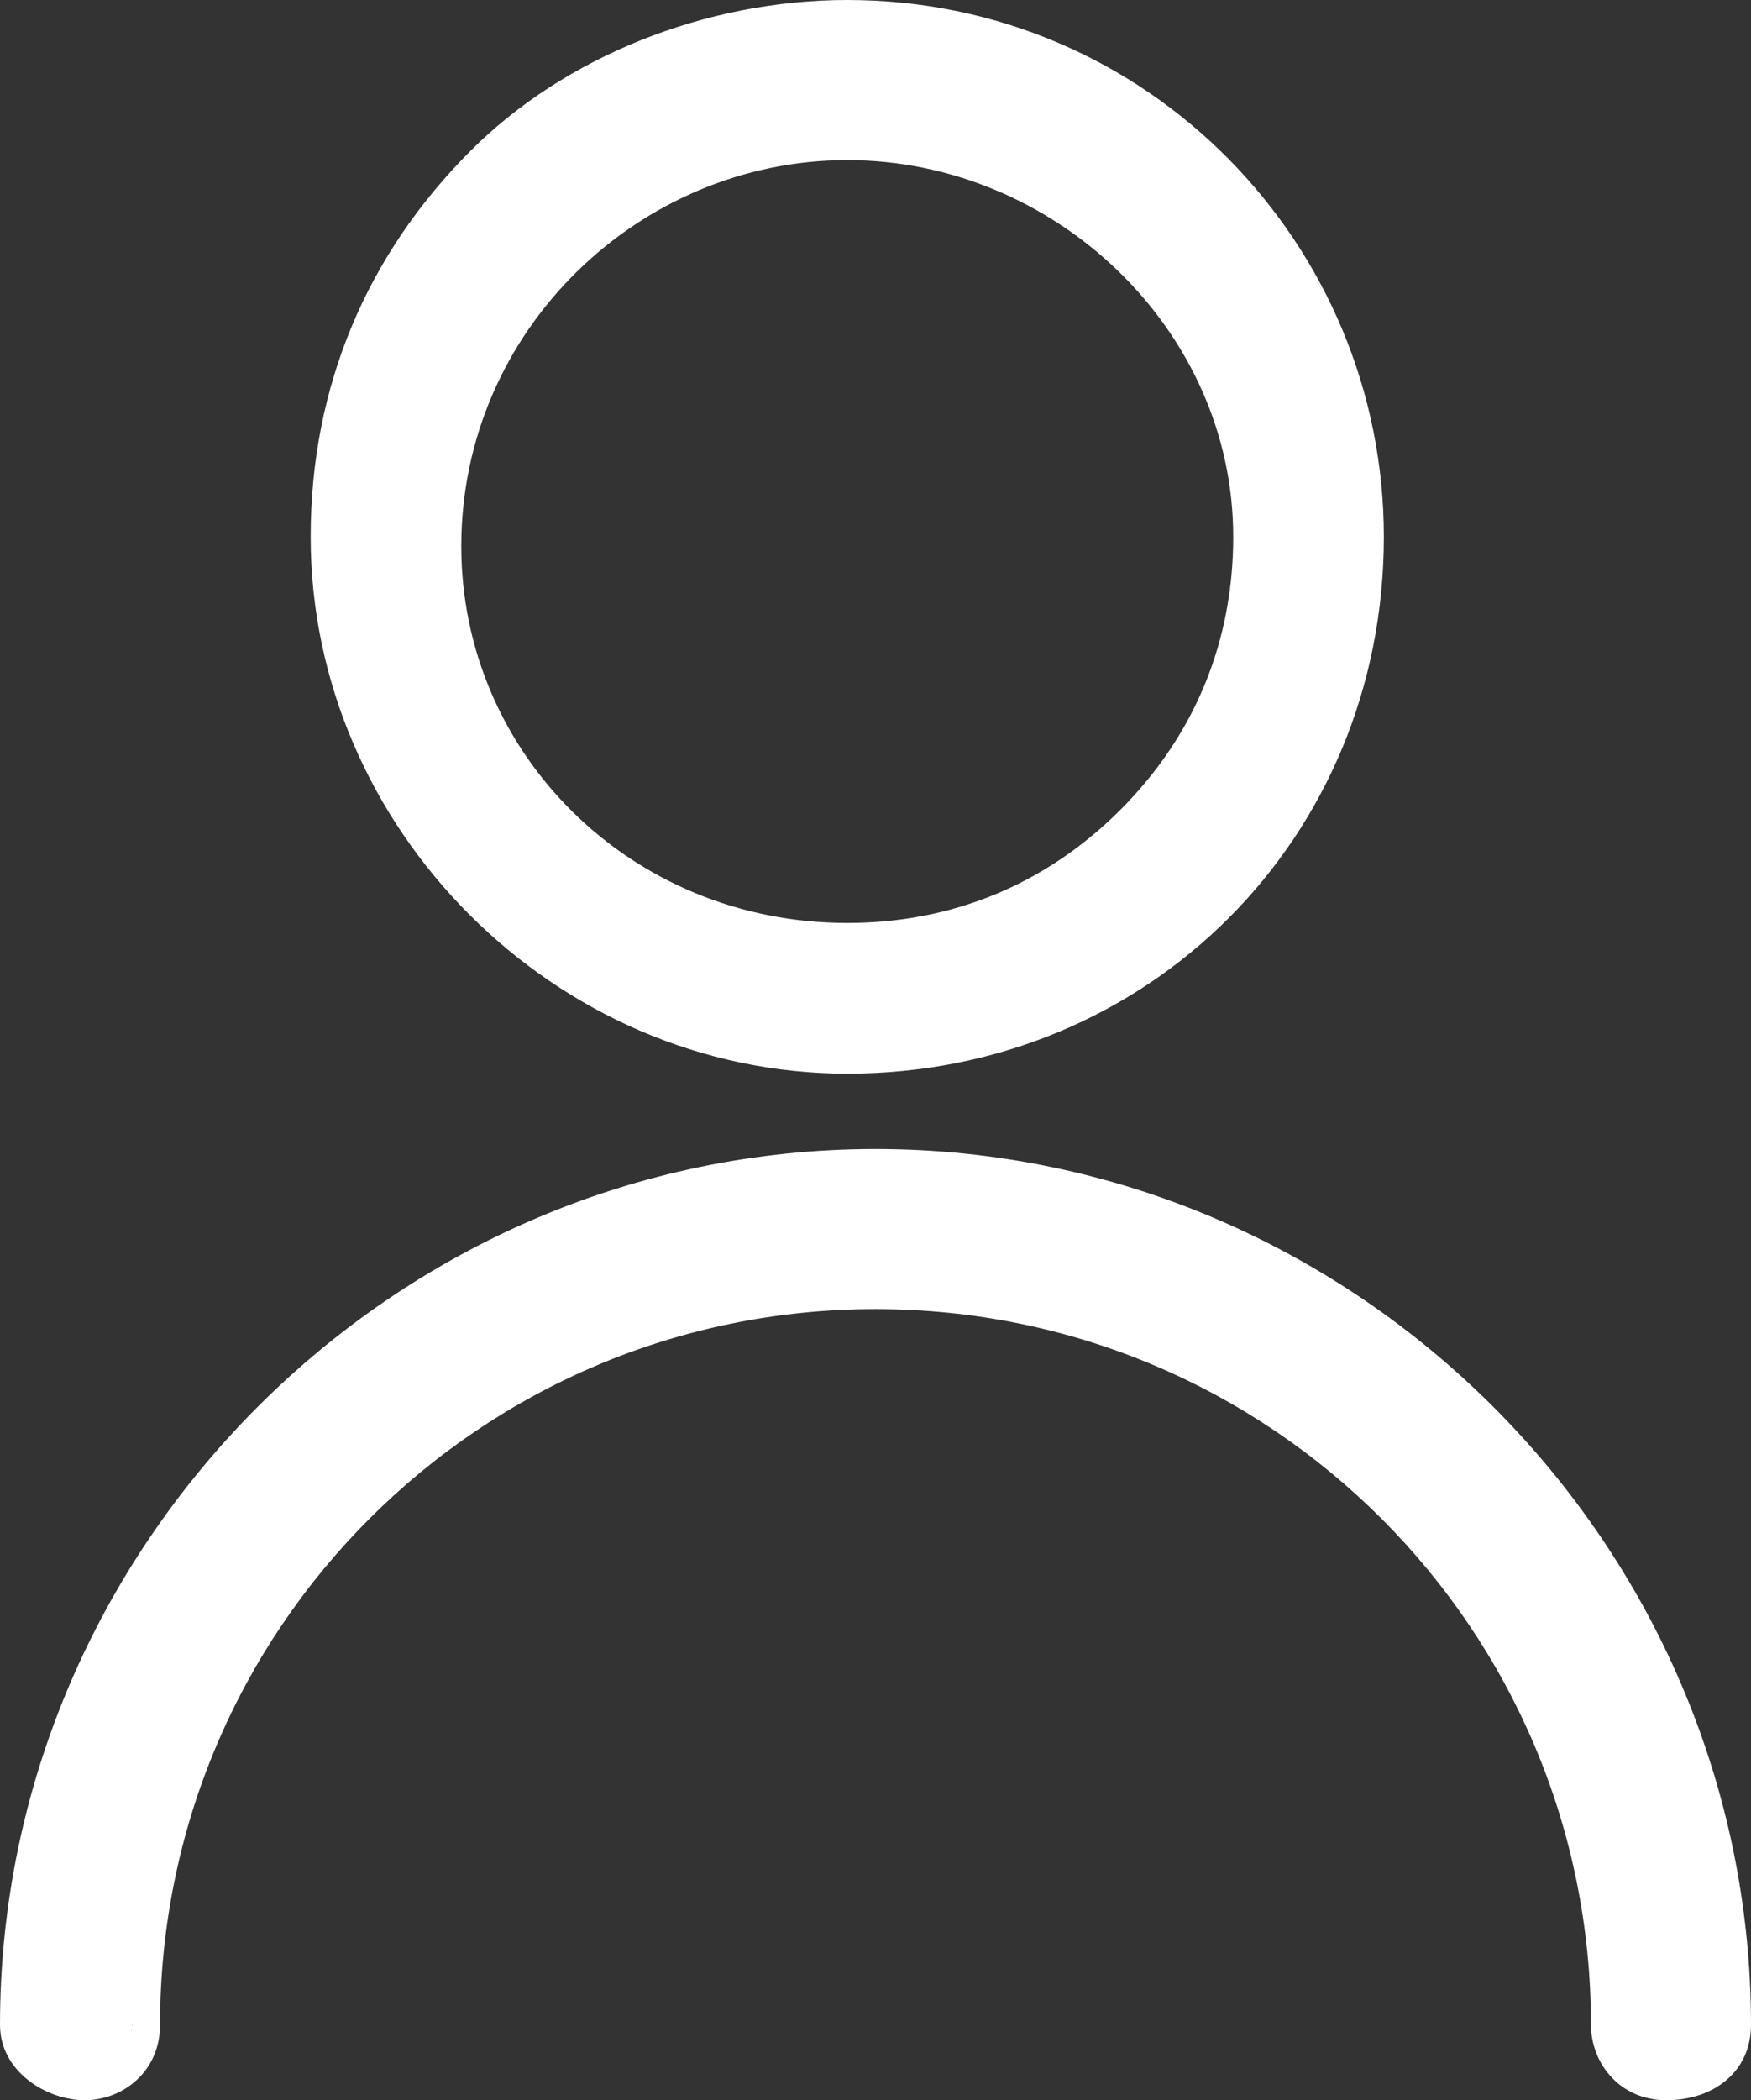 <?xml version="1.0" encoding="utf-8"?>
<!-- Generator: Adobe Illustrator 25.2.1, SVG Export Plug-In . SVG Version: 6.00 Build 0)  -->
<svg version="1.1" id="Layer_1" xmlns="http://www.w3.org/2000/svg" xmlns:xlink="http://www.w3.org/1999/xlink" x="0px" y="0px"
	 width="18.6px" height="22.3px" viewBox="0 0 18.6 22.3" style="enable-background:new 0 0 18.6 22.3;" xml:space="preserve">
<rect x="0" y="0" width="18.6" height="22.3" fill="#333333" stroke="none"/>
<style type="text/css">
	.st0{fill:#FFFFFF;}
</style>
<g>
	<g>
		<path class="st0" d="M9,11.2c3,0,5.5-2.5,5.5-5.5S12,0.2,9,0.2S3.5,2.7,3.5,5.7c0,0,0,0,0,0C3.5,8.8,6,11.2,9,11.2z M9,1.4
			c2.4,0,4.3,1.9,4.3,4.3c0,2.4-1.9,4.3-4.3,4.3c-2.4,0-4.3-1.9-4.3-4.3C4.7,3.4,6.6,1.4,9,1.4C9,1.4,9,1.4,9,1.4z"/>
		<path class="st0" d="M9,11.4C9,11.4,9,11.4,9,11.4L9,11.4c-3.1,0-5.7-2.6-5.7-5.7c0-1.6,0.6-3,1.7-4.1C6,0.6,7.5,0,9,0
			c0,0,0,0,0,0c3.2,0,5.7,2.6,5.7,5.7C14.7,8.9,12.2,11.4,9,11.4z M9,11C9,11,9,11,9,11c2.9,0,5.3-2.4,5.3-5.3
			c0-2.9-2.4-5.3-5.3-5.3c0,0,0,0,0,0C7.6,0.4,6.3,1,5.3,2c-1,1-1.5,2.3-1.5,3.7C3.8,8.6,6.1,11,9,11L9,11z M9,10.2
			C9,10.2,9,10.2,9,10.2c-2.5,0-4.5-2-4.5-4.5c0-2.5,2-4.5,4.5-4.5h0c2.5,0,4.5,2,4.5,4.5c0,1.2-0.5,2.3-1.3,3.2
			C11.3,9.8,10.2,10.2,9,10.2z M9,1.7c-2.2,0-4.1,1.8-4.1,4.1c0,2.2,1.8,4,4.1,4c0,0,0,0,0,0c1.1,0,2.1-0.4,2.9-1.2
			c0.8-0.8,1.2-1.8,1.2-2.9C13.1,3.5,11.2,1.7,9,1.7L9,1.7z"/>
	</g>
	<g>
		<path class="st0" d="M9.3,12.4c-5,0-9.1,4.1-9.1,9.1c0,0.3,0.3,0.6,0.6,0.6s0.6-0.3,0.6-0.6c0-4.3,3.5-7.9,7.9-7.9
			c4.3,0,7.9,3.5,7.9,7.9c0,0.3,0.3,0.6,0.6,0.6s0.6-0.3,0.6-0.6C18.3,16.5,14.3,12.4,9.3,12.4z"/>
		<path class="st0" d="M17.7,22.3c-0.5,0-0.8-0.4-0.8-0.8c0-4.2-3.4-7.6-7.6-7.6s-7.6,3.4-7.6,7.6c0,0.5-0.4,0.8-0.8,0.8
			S0,22,0,21.5c0-5.1,4.2-9.3,9.3-9.3l0,0c5.1,0,9.3,4.2,9.3,9.3C18.6,22,18.2,22.3,17.7,22.3z M9.3,13.4c4.5,0,8.1,3.6,8.1,8.1
			c0,0.2,0.2,0.4,0.4,0.4c0.2,0,0.4-0.2,0.4-0.4c0-4.9-4-8.8-8.8-8.8c-4.9,0-8.8,4-8.8,8.8c0,0.2,0.2,0.4,0.4,0.4
			c0.2,0,0.4-0.2,0.4-0.4C1.2,17,4.8,13.4,9.3,13.4z"/>
	</g>
</g>
</svg>
